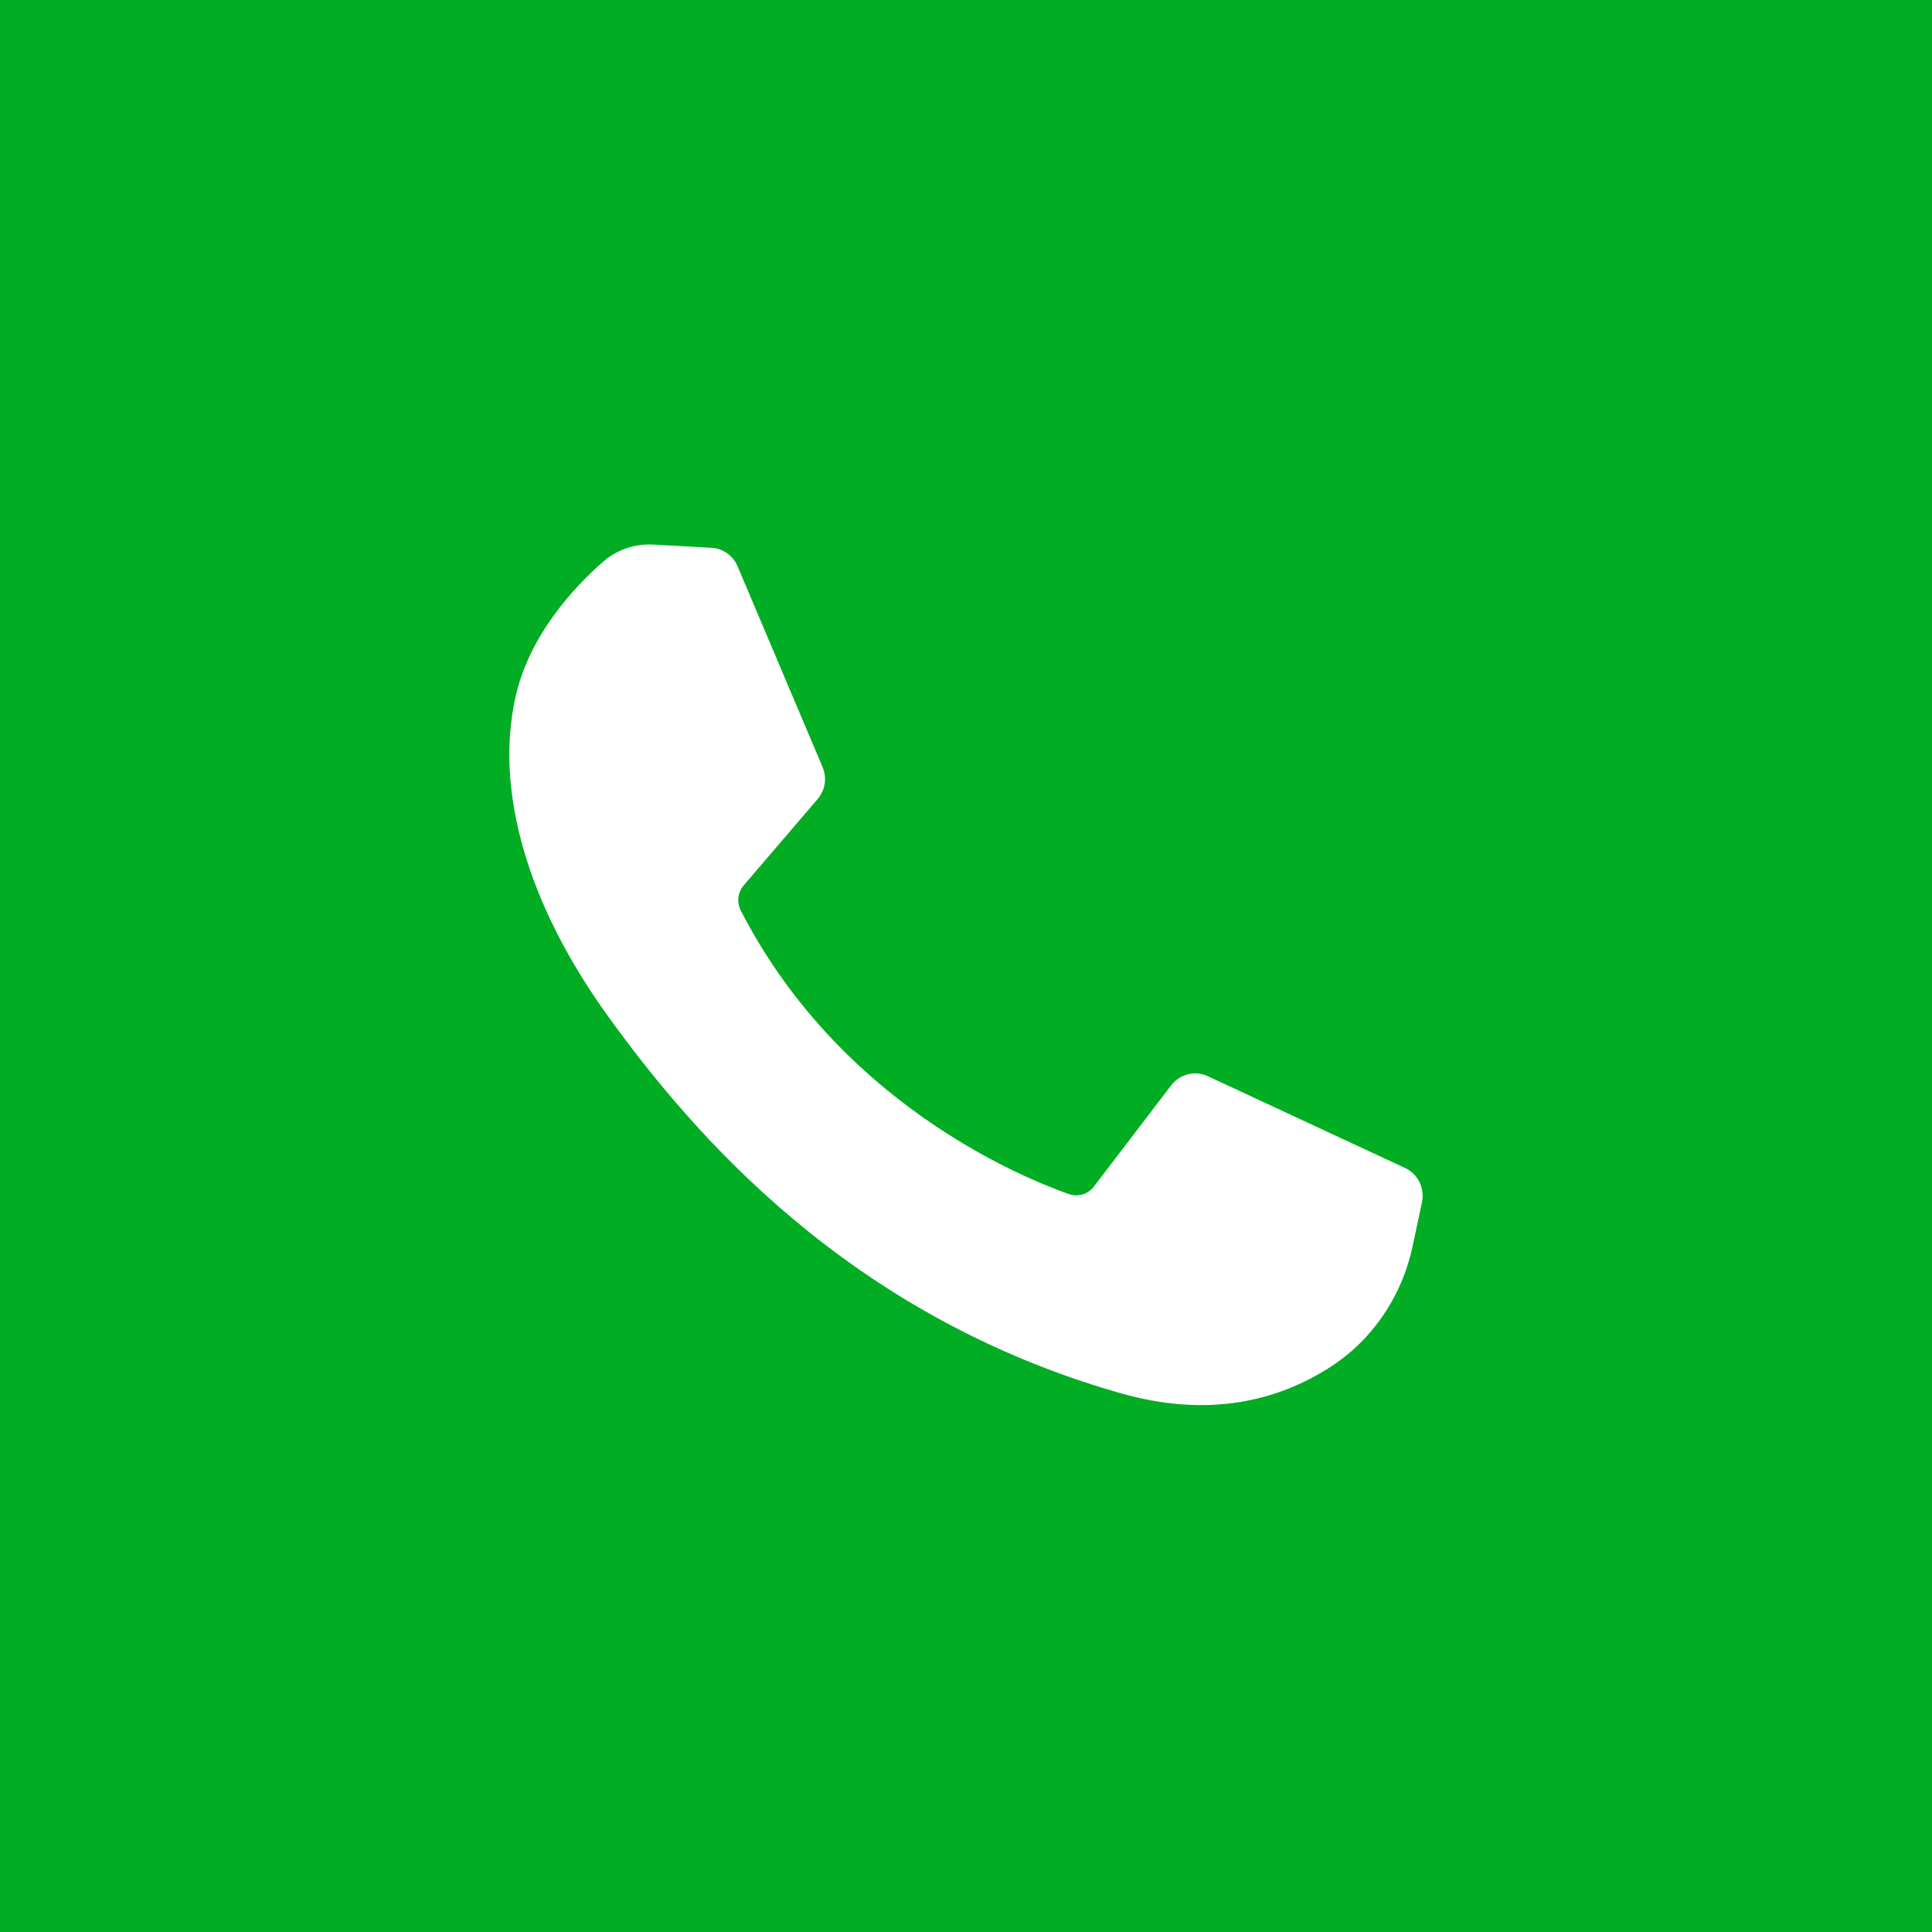 <?xml version="1.0" encoding="UTF-8"?> <svg xmlns="http://www.w3.org/2000/svg" width="110" height="110" viewBox="0 0 110 110" fill="none"><rect x="0" y="0" width="110" height="110" fill="#333333" stroke="none"/><g clip-path="url(#clip0_2485_209)"><path d="M110 0H0V110H110V0Z" fill="#00AD23"></path><path d="M40.505 31.189L37.182 31.006C36.138 30.949 35.115 31.301 34.326 31.992C32.715 33.405 30.14 36.135 29.348 39.692C28.169 44.997 29.992 51.493 34.71 57.989C39.429 64.484 48.222 74.877 63.771 79.316C68.781 80.746 72.723 79.782 75.764 77.818C78.172 76.263 79.833 73.766 80.431 70.944L80.962 68.442C81.13 67.647 80.73 66.841 79.999 66.5L68.77 61.275C68.041 60.936 67.176 61.15 66.686 61.791L62.278 67.561C61.945 67.997 61.375 68.169 60.86 67.987C57.841 66.916 47.729 62.64 42.18 51.849C41.939 51.381 41.999 50.813 42.34 50.414L46.553 45.494C46.984 44.991 47.093 44.285 46.834 43.674L41.994 32.242C41.736 31.633 41.158 31.225 40.505 31.189Z" fill="white"></path></g><defs><clipPath id="clip0_2485_209"><rect width="110" height="110" fill="white"></rect></clipPath></defs></svg> 